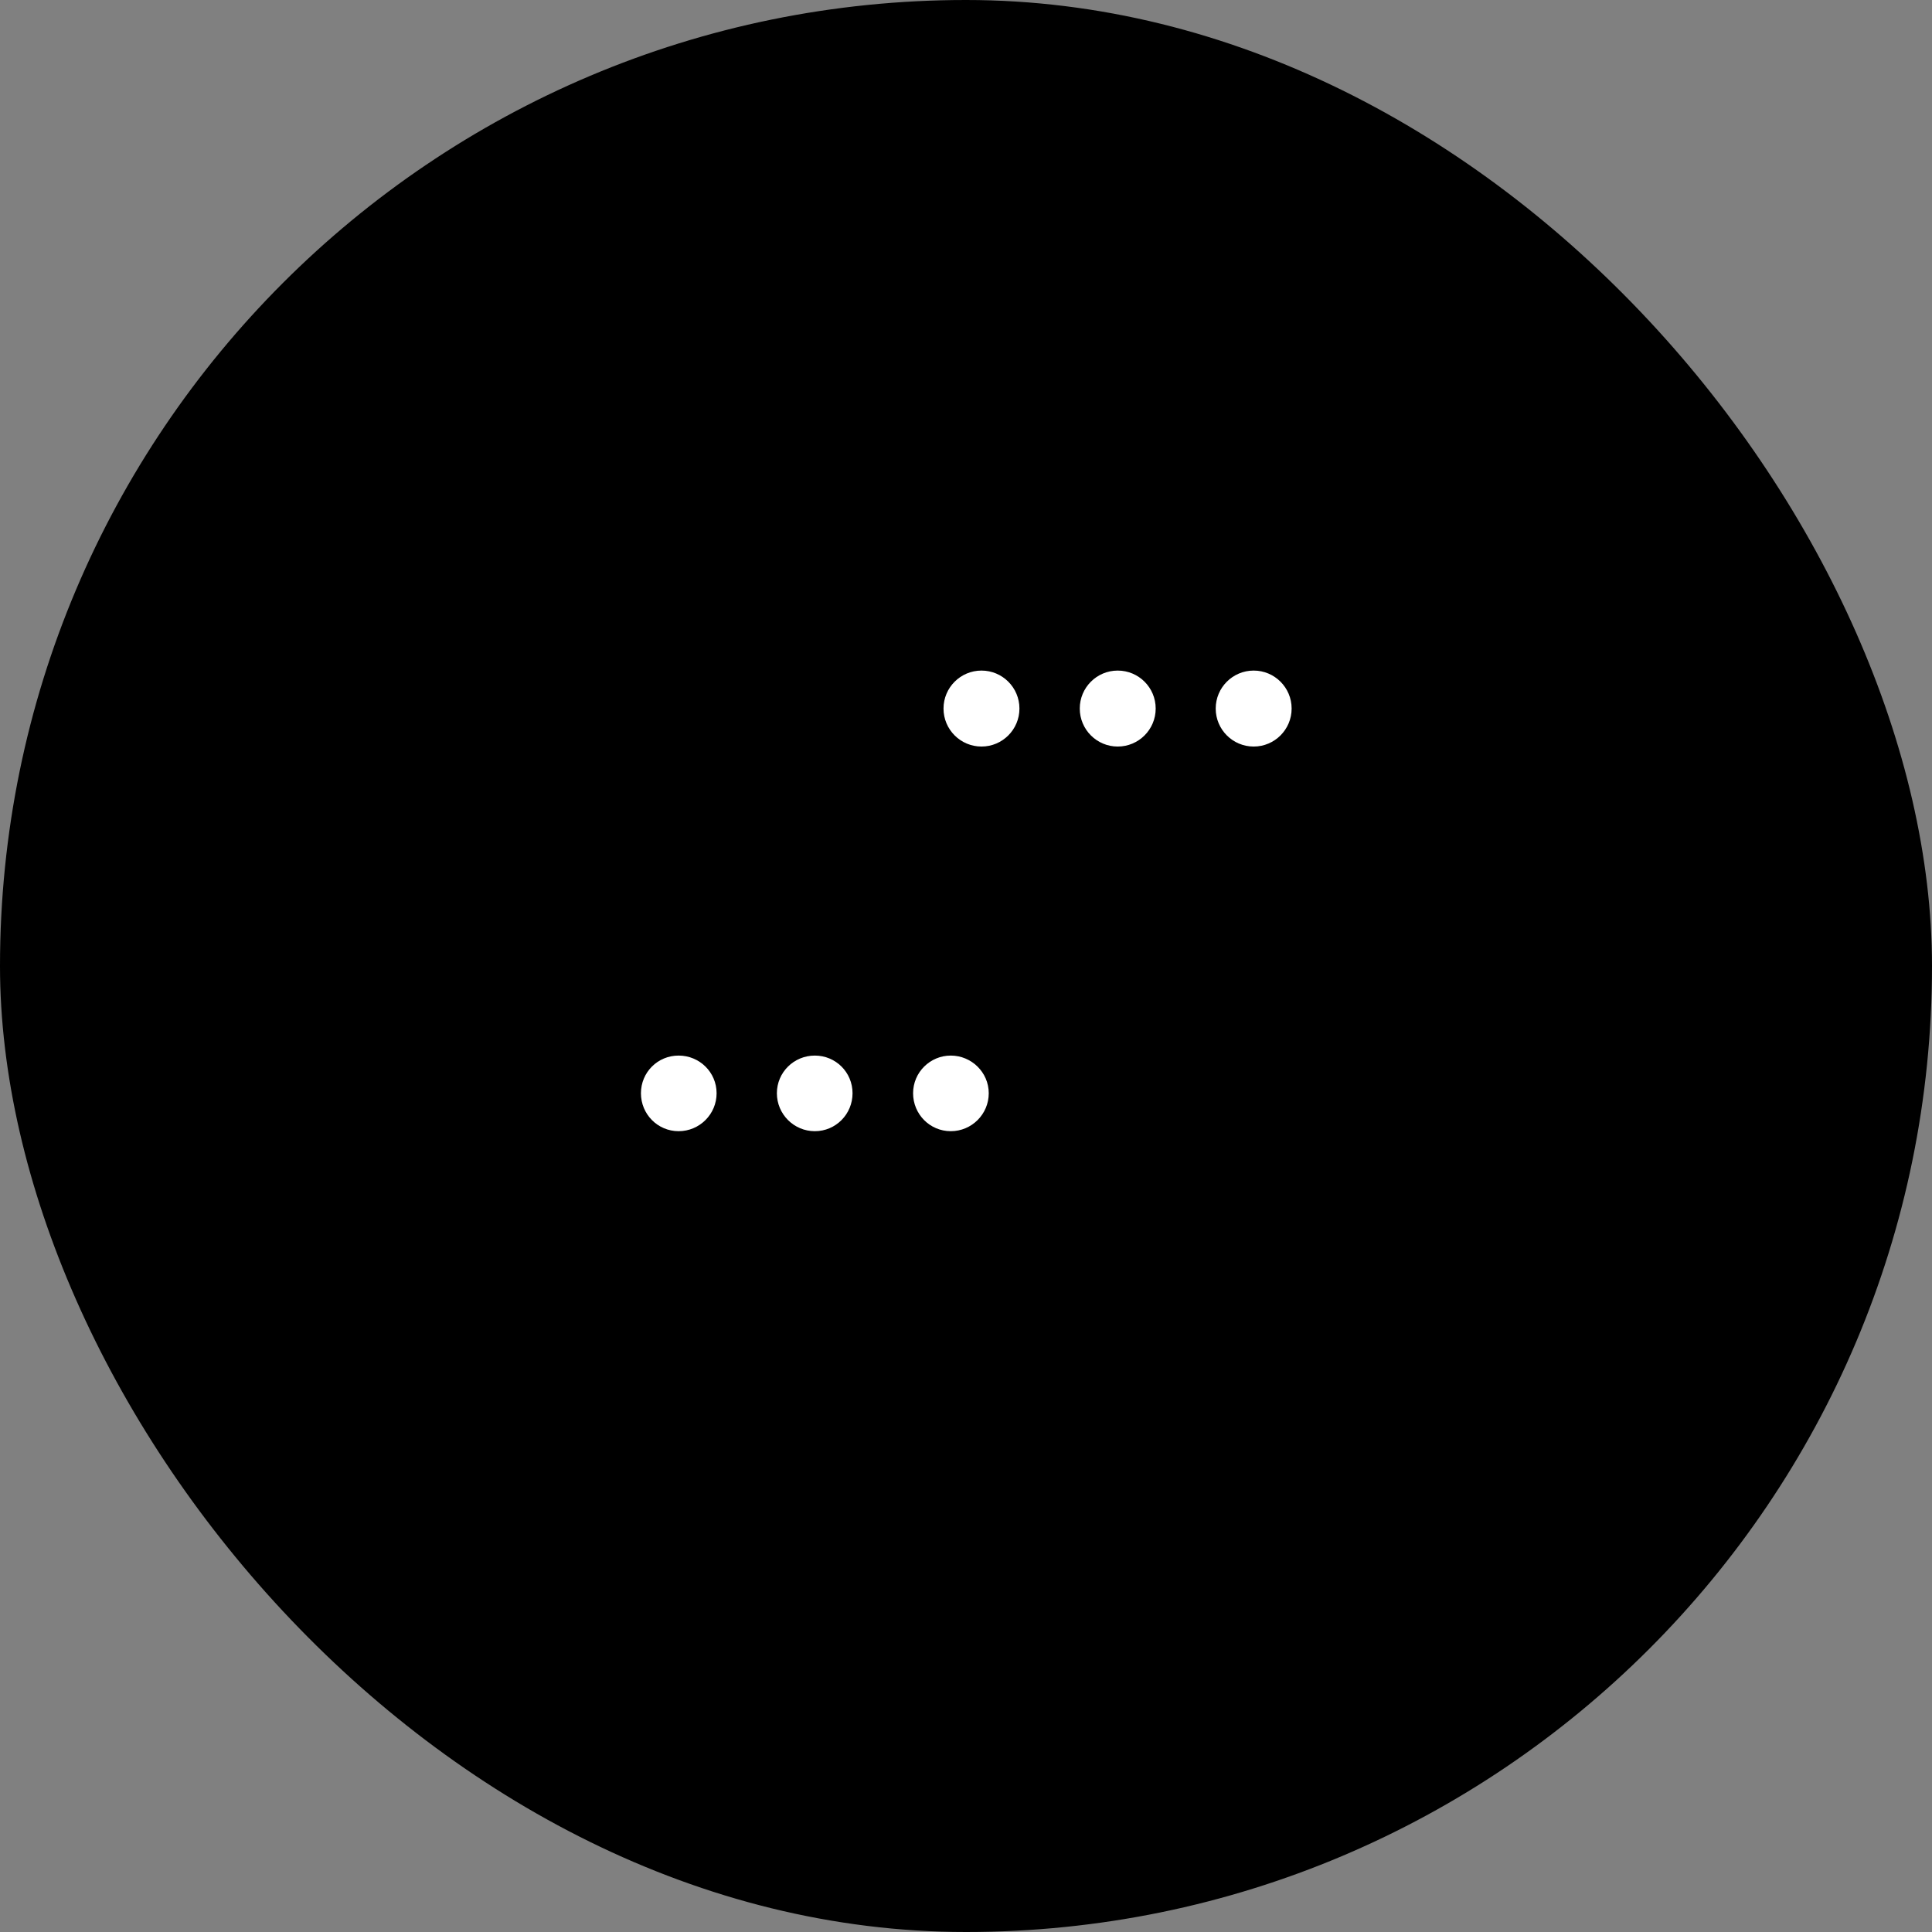 <svg width="44" height="44" viewBox="0 0 44 44" fill="none" xmlns="http://www.w3.org/2000/svg">
<rect x="0" y="0" width="44" height="44" fill="#808080" stroke="none"/>
<rect width="44" height="44" rx="22" fill="#FFEDEE" style="fill:#FFEDEE;fill:color(display-p3 1 0.929 0.934);fill-opacity:1;"/>
<path d="M18.882 22.711C17.152 22.711 15.716 21.426 15.487 19.761H12.537C11.138 19.761 10 20.899 10 22.297V27.504C10 28.903 11.138 30.035 12.537 30.035H24.578C25.977 30.035 27.108 28.903 27.108 27.504V22.717H18.888L18.882 22.711ZM15.448 25.762C14.972 25.762 14.59 25.375 14.59 24.898C14.59 24.421 14.972 24.039 15.448 24.039C15.925 24.039 16.313 24.421 16.313 24.898C16.313 25.375 15.925 25.762 15.448 25.762ZM18.551 25.762C18.074 25.762 17.686 25.375 17.686 24.898C17.686 24.421 18.074 24.039 18.551 24.039C19.028 24.039 19.409 24.421 19.409 24.898C19.409 25.375 19.028 25.762 18.551 25.762ZM21.647 25.762C21.177 25.762 20.789 25.375 20.789 24.898C20.789 24.421 21.177 24.039 21.647 24.039C22.118 24.039 22.512 24.421 22.512 24.898C22.512 25.375 22.124 25.762 21.647 25.762Z" fill="#FFD3D7" style="fill:#FFD3D7;fill:color(display-p3 1 0.829 0.842);fill-opacity:1;"/>
<path d="M16.32 24.898C16.32 25.375 15.932 25.762 15.455 25.762C14.978 25.762 14.597 25.375 14.597 24.898C14.597 24.421 14.978 24.04 15.455 24.04C15.932 24.04 16.32 24.421 16.32 24.898Z" fill="#D5D6DB" style="fill:#D5D6DB;fill:color(display-p3 0.835 0.839 0.859);fill-opacity:1;"/>
<path d="M19.416 24.898C19.416 25.375 19.034 25.762 18.557 25.762C18.081 25.762 17.693 25.375 17.693 24.898C17.693 24.421 18.081 24.04 18.557 24.04C19.034 24.04 19.416 24.421 19.416 24.898Z" fill="#D5D6DB" style="fill:#D5D6DB;fill:color(display-p3 0.835 0.839 0.859);fill-opacity:1;"/>
<path d="M22.518 24.898C22.518 25.375 22.13 25.762 21.653 25.762C21.177 25.762 20.795 25.375 20.795 24.898C20.795 24.421 21.183 24.04 21.653 24.04C22.124 24.04 22.518 24.421 22.518 24.898Z" fill="#D5D6DB" style="fill:#D5D6DB;fill:color(display-p3 0.835 0.839 0.859);fill-opacity:1;"/>
<path d="M15.353 30.028L12.791 33.69V30.028H15.353Z" fill="#FFD3D7" style="fill:#FFD3D7;fill:color(display-p3 1 0.829 0.842);fill-opacity:1;"/>
<path d="M16.32 24.898C16.32 25.375 15.932 25.762 15.455 25.762C14.978 25.762 14.597 25.375 14.597 24.898C14.597 24.421 14.978 24.04 15.455 24.04C15.932 24.04 16.32 24.421 16.32 24.898Z" fill="white" style="fill:white;fill-opacity:1;"/>
<path d="M19.416 24.898C19.416 25.375 19.034 25.762 18.557 25.762C18.081 25.762 17.693 25.375 17.693 24.898C17.693 24.421 18.081 24.04 18.557 24.04C19.034 24.04 19.416 24.421 19.416 24.898Z" fill="white" style="fill:white;fill-opacity:1;"/>
<path d="M22.518 24.898C22.518 25.375 22.13 25.762 21.653 25.762C21.177 25.762 20.795 25.375 20.795 24.898C20.795 24.421 21.183 24.04 21.653 24.04C22.124 24.04 22.518 24.421 22.518 24.898Z" fill="white" style="fill:white;fill-opacity:1;"/>
<path d="M31.476 11H19.428C18.03 11 16.898 12.132 16.898 13.53V18.737C16.898 20.136 18.03 21.267 19.428 21.267H28.653L31.209 24.923V21.267H31.47C32.868 21.267 34 20.136 34 18.737V13.53C34 12.132 32.868 11 31.47 11H31.476Z" fill="#FFA8AE" style="fill:#FFA8AE;fill:color(display-p3 1 0.658 0.684);fill-opacity:1;"/>
<path d="M28.552 17.002C29.029 17.002 29.416 16.614 29.416 16.137C29.416 15.659 29.029 15.272 28.552 15.272C28.074 15.272 27.687 15.659 27.687 16.137C27.687 16.614 28.074 17.002 28.552 17.002Z" fill="white" style="fill:white;fill-opacity:1;"/>
<path d="M25.455 17.002C25.933 17.002 26.32 16.614 26.32 16.137C26.32 15.659 25.933 15.272 25.455 15.272C24.978 15.272 24.591 15.659 24.591 16.137C24.591 16.614 24.978 17.002 25.455 17.002Z" fill="white" style="fill:white;fill-opacity:1;"/>
<path d="M22.353 17.002C22.83 17.002 23.217 16.614 23.217 16.137C23.217 15.659 22.83 15.272 22.353 15.272C21.875 15.272 21.488 15.659 21.488 16.137C21.488 16.614 21.875 17.002 22.353 17.002Z" fill="white" style="fill:white;fill-opacity:1;"/>
</svg>
